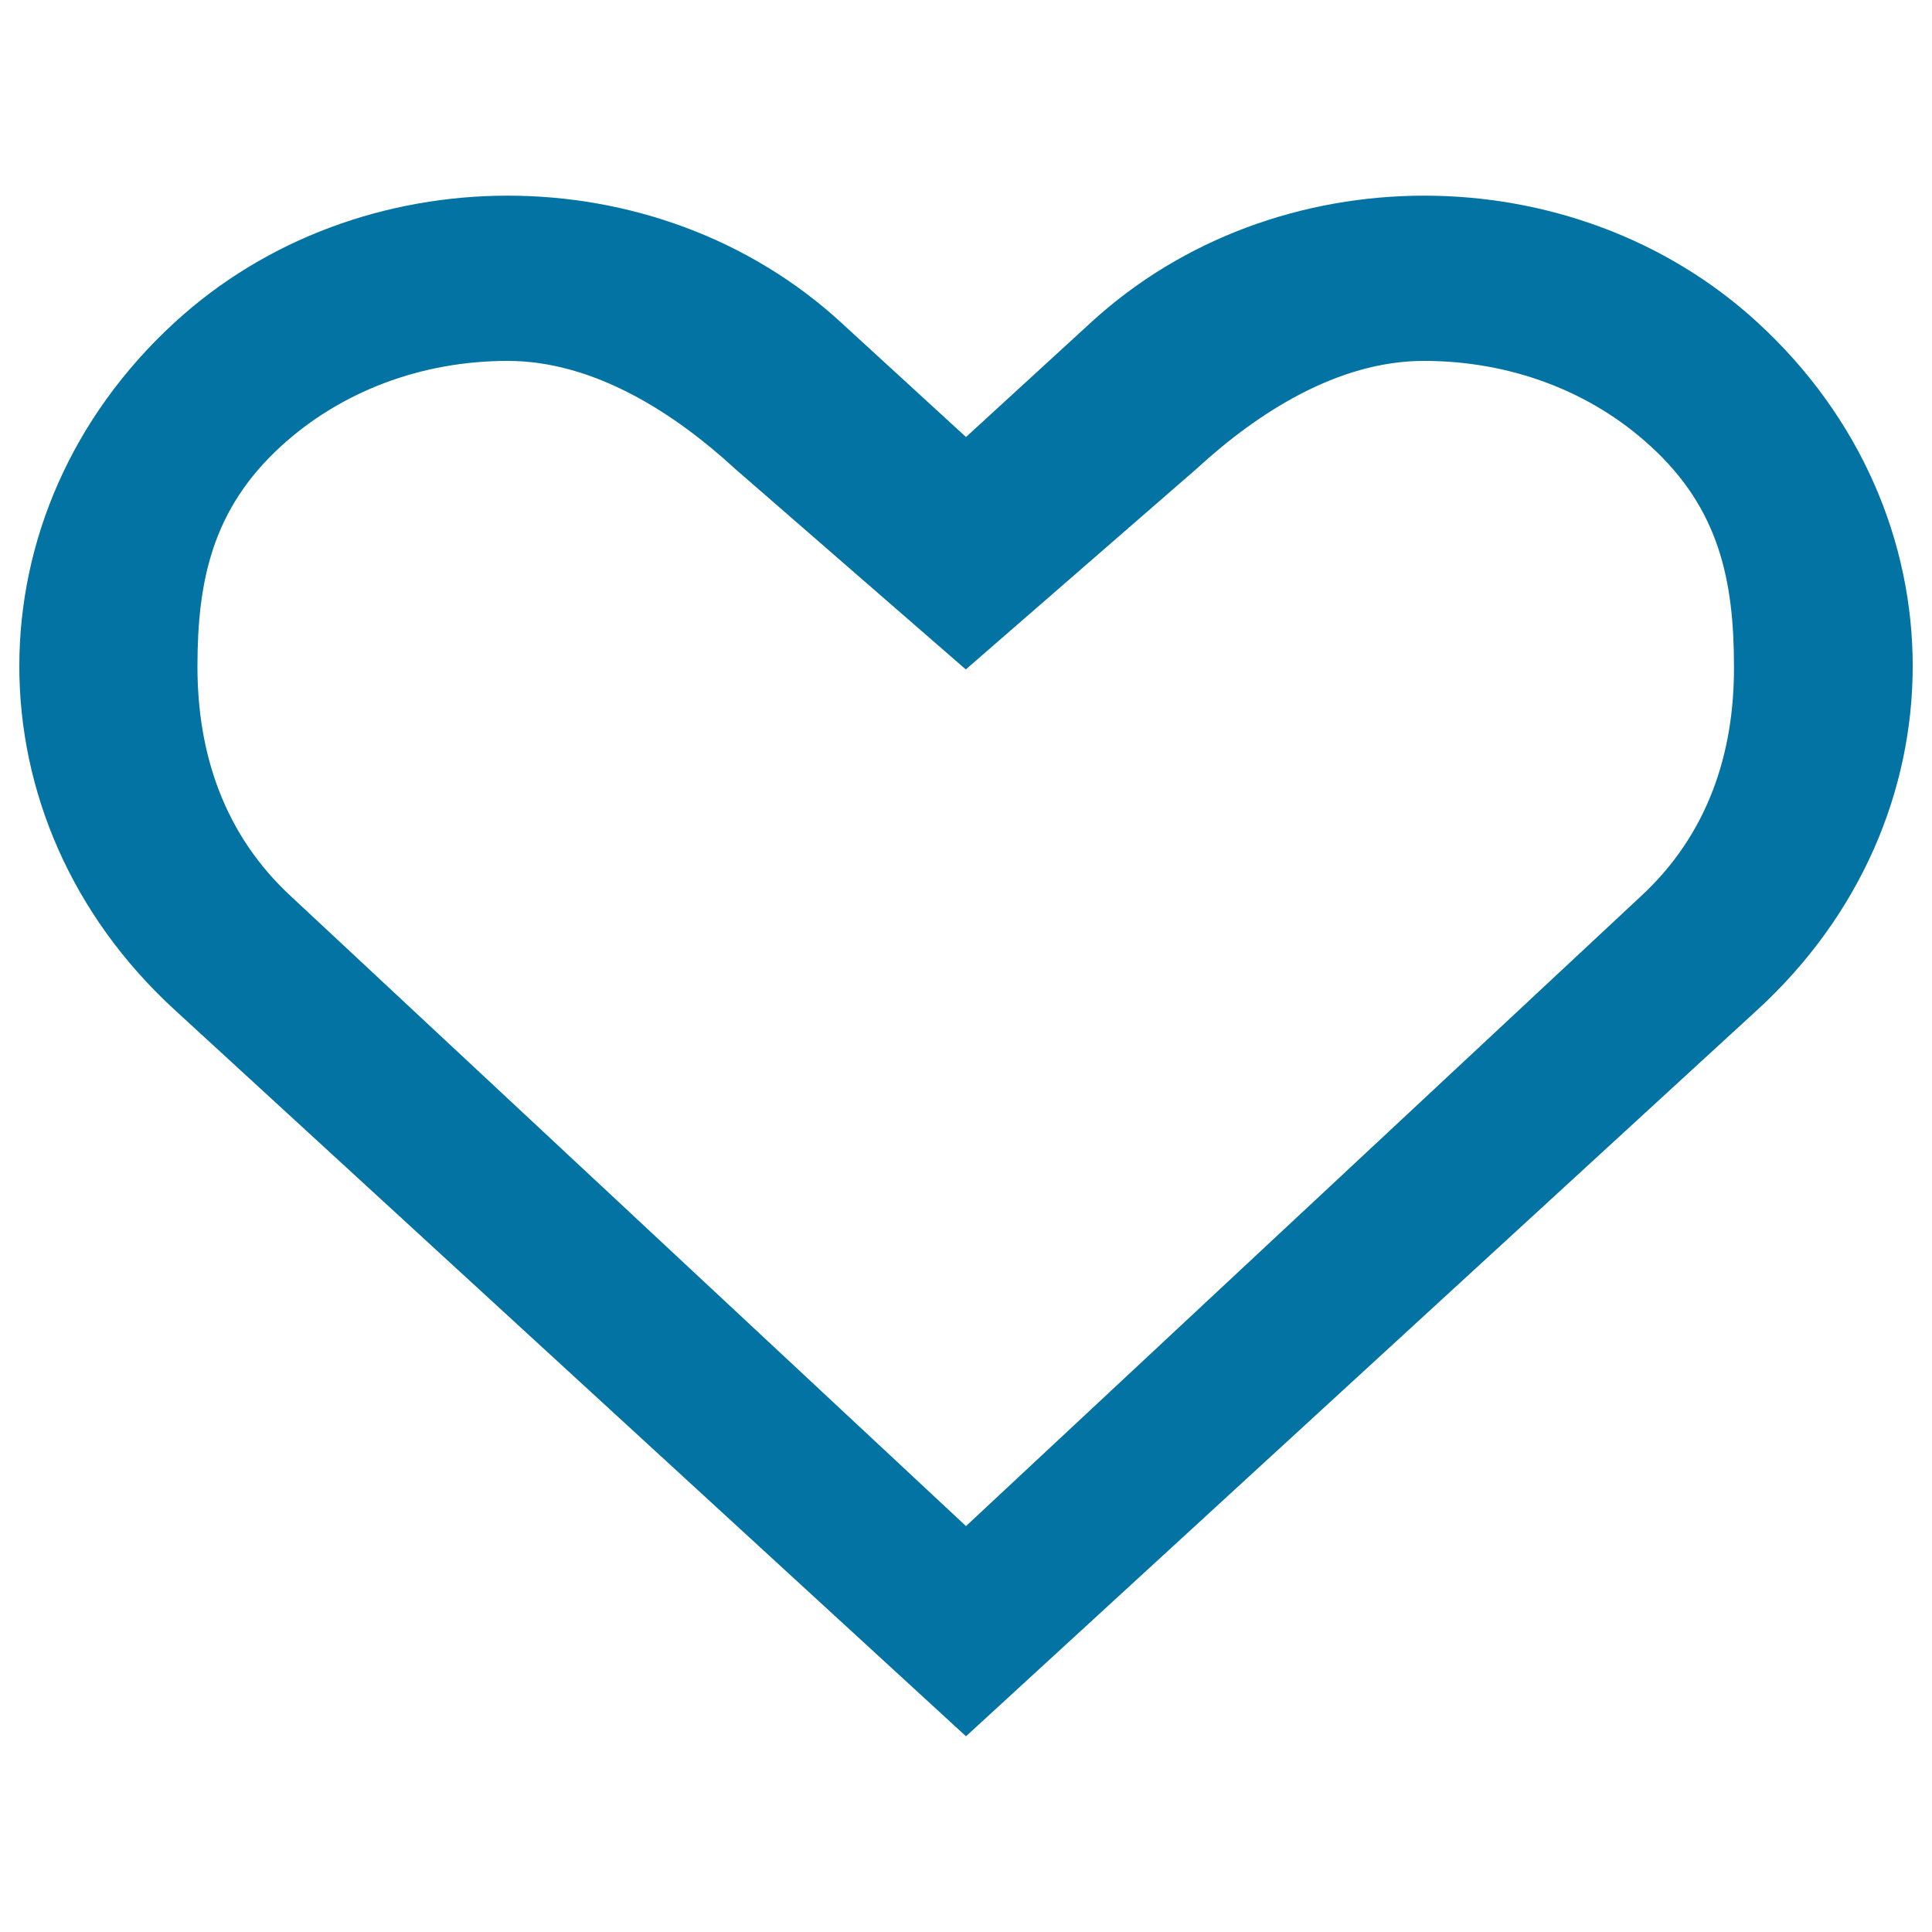 <svg xmlns="http://www.w3.org/2000/svg" viewBox="0 0 1000 1000" style="fill:#0273a2">
<title>Heart outlined SVG icon</title>
<g><path d="M909.7,166.9c-95.3-87.5-249.7-87.5-345,0L500,226.2l-64.7-59.3c-95.3-87.5-249.7-87.5-344.9,0c-107.2,98.3-107.2,257.5,0,355.8l409.6,376l409.6-376C1016.8,424.4,1016.8,265.2,909.7,166.9z M848.9,464.3L500,789.9l-349-325.6c-35.2-32.3-48.8-74.5-48.8-119.3c0-44.8,7.9-81.6,43.1-113.9c31.1-28.5,72.8-44.3,117.5-44.3c44.7,0,86.4,27.1,117.5,55.7l119.6,104l119.6-104c31.1-28.6,72.8-55.7,117.5-55.7c44.7,0,86.5,15.7,117.5,44.3c35.2,32.2,43,69.1,43,113.9C897.7,389.7,884.1,432,848.9,464.3L848.9,464.3z"/></g>
</svg>